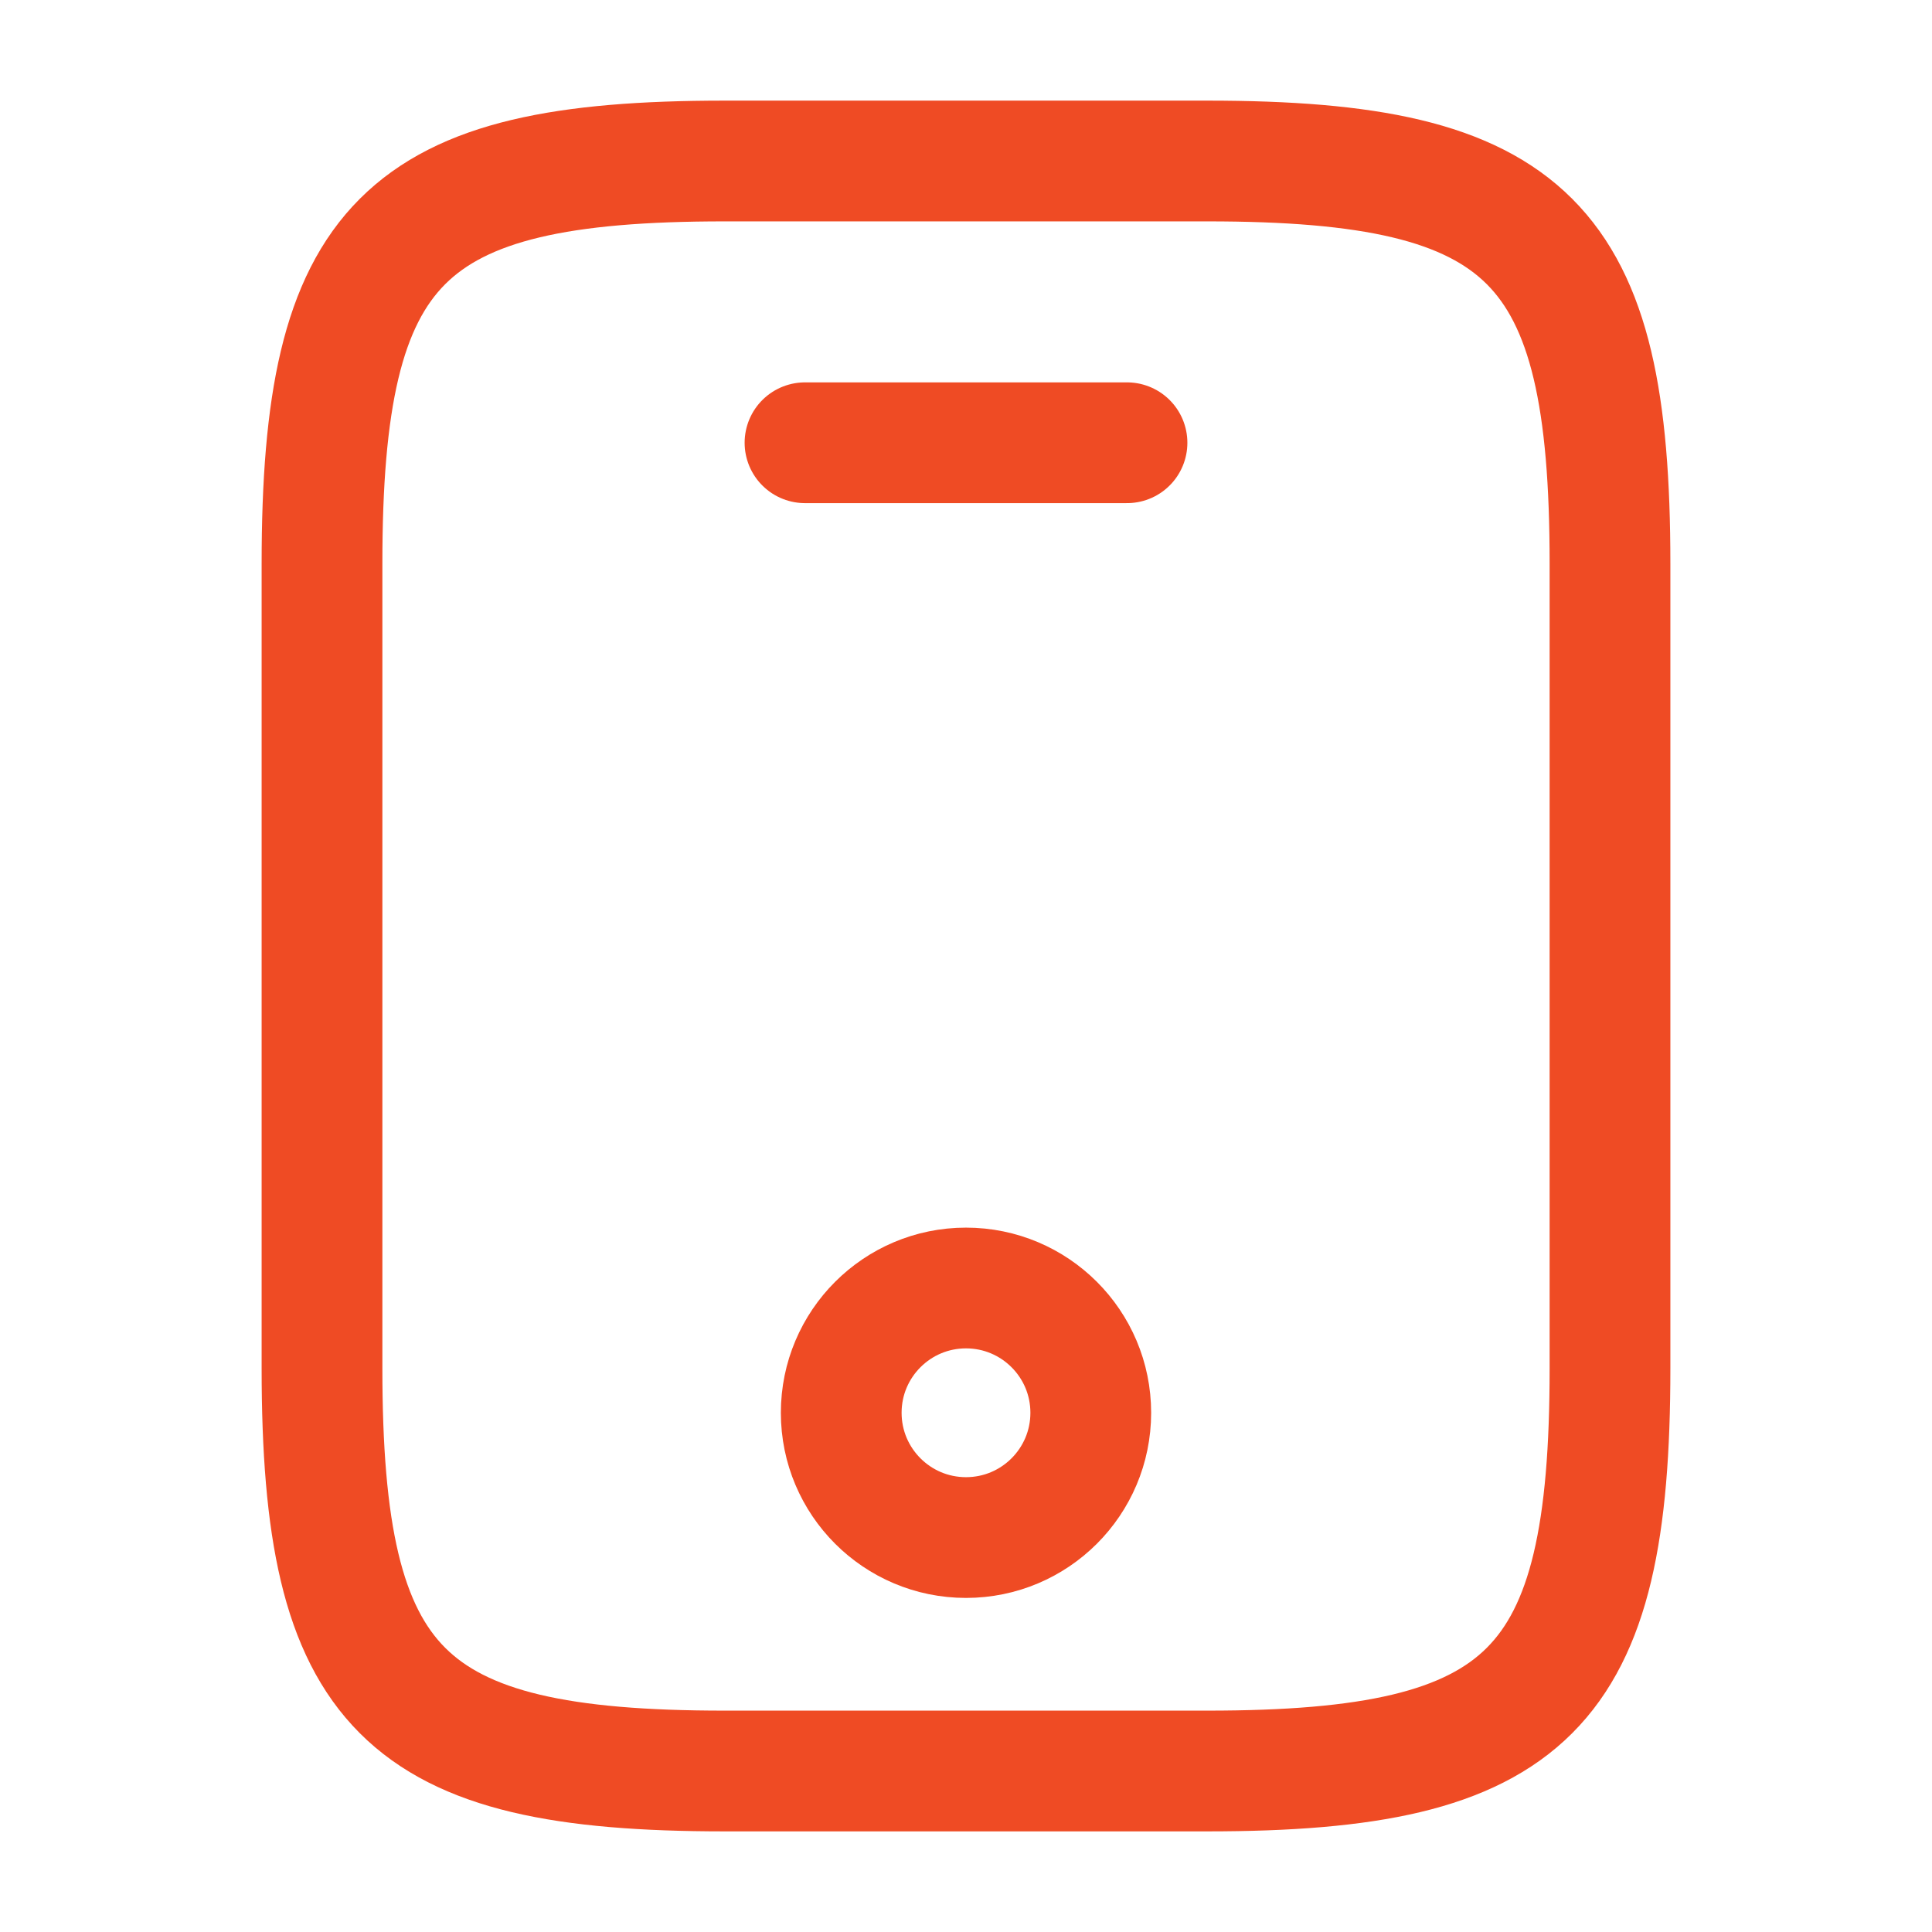 <?xml version="1.0" encoding="UTF-8"?> <svg xmlns="http://www.w3.org/2000/svg" width="24" height="24" viewBox="0 0 24 24" fill="none"><path d="M20 7V17C20 21 19 22 15 22H9C5 22 4 21 4 17V7C4 3 5 2 9 2H15C19 2 20 3 20 7Z" stroke="#EF4B24" stroke-width="1.5" stroke-linecap="round" stroke-linejoin="round"></path><path d="M14 5.5H10" stroke="#EF4B24" stroke-width="1.5" stroke-linecap="round" stroke-linejoin="round"></path><path d="M12 19.1C12.856 19.1 13.55 18.406 13.55 17.55C13.55 16.694 12.856 16 12 16C11.144 16 10.45 16.694 10.45 17.55C10.45 18.406 11.144 19.1 12 19.1Z" stroke="#EF4B24" stroke-width="1.5" stroke-linecap="round" stroke-linejoin="round"></path></svg> 